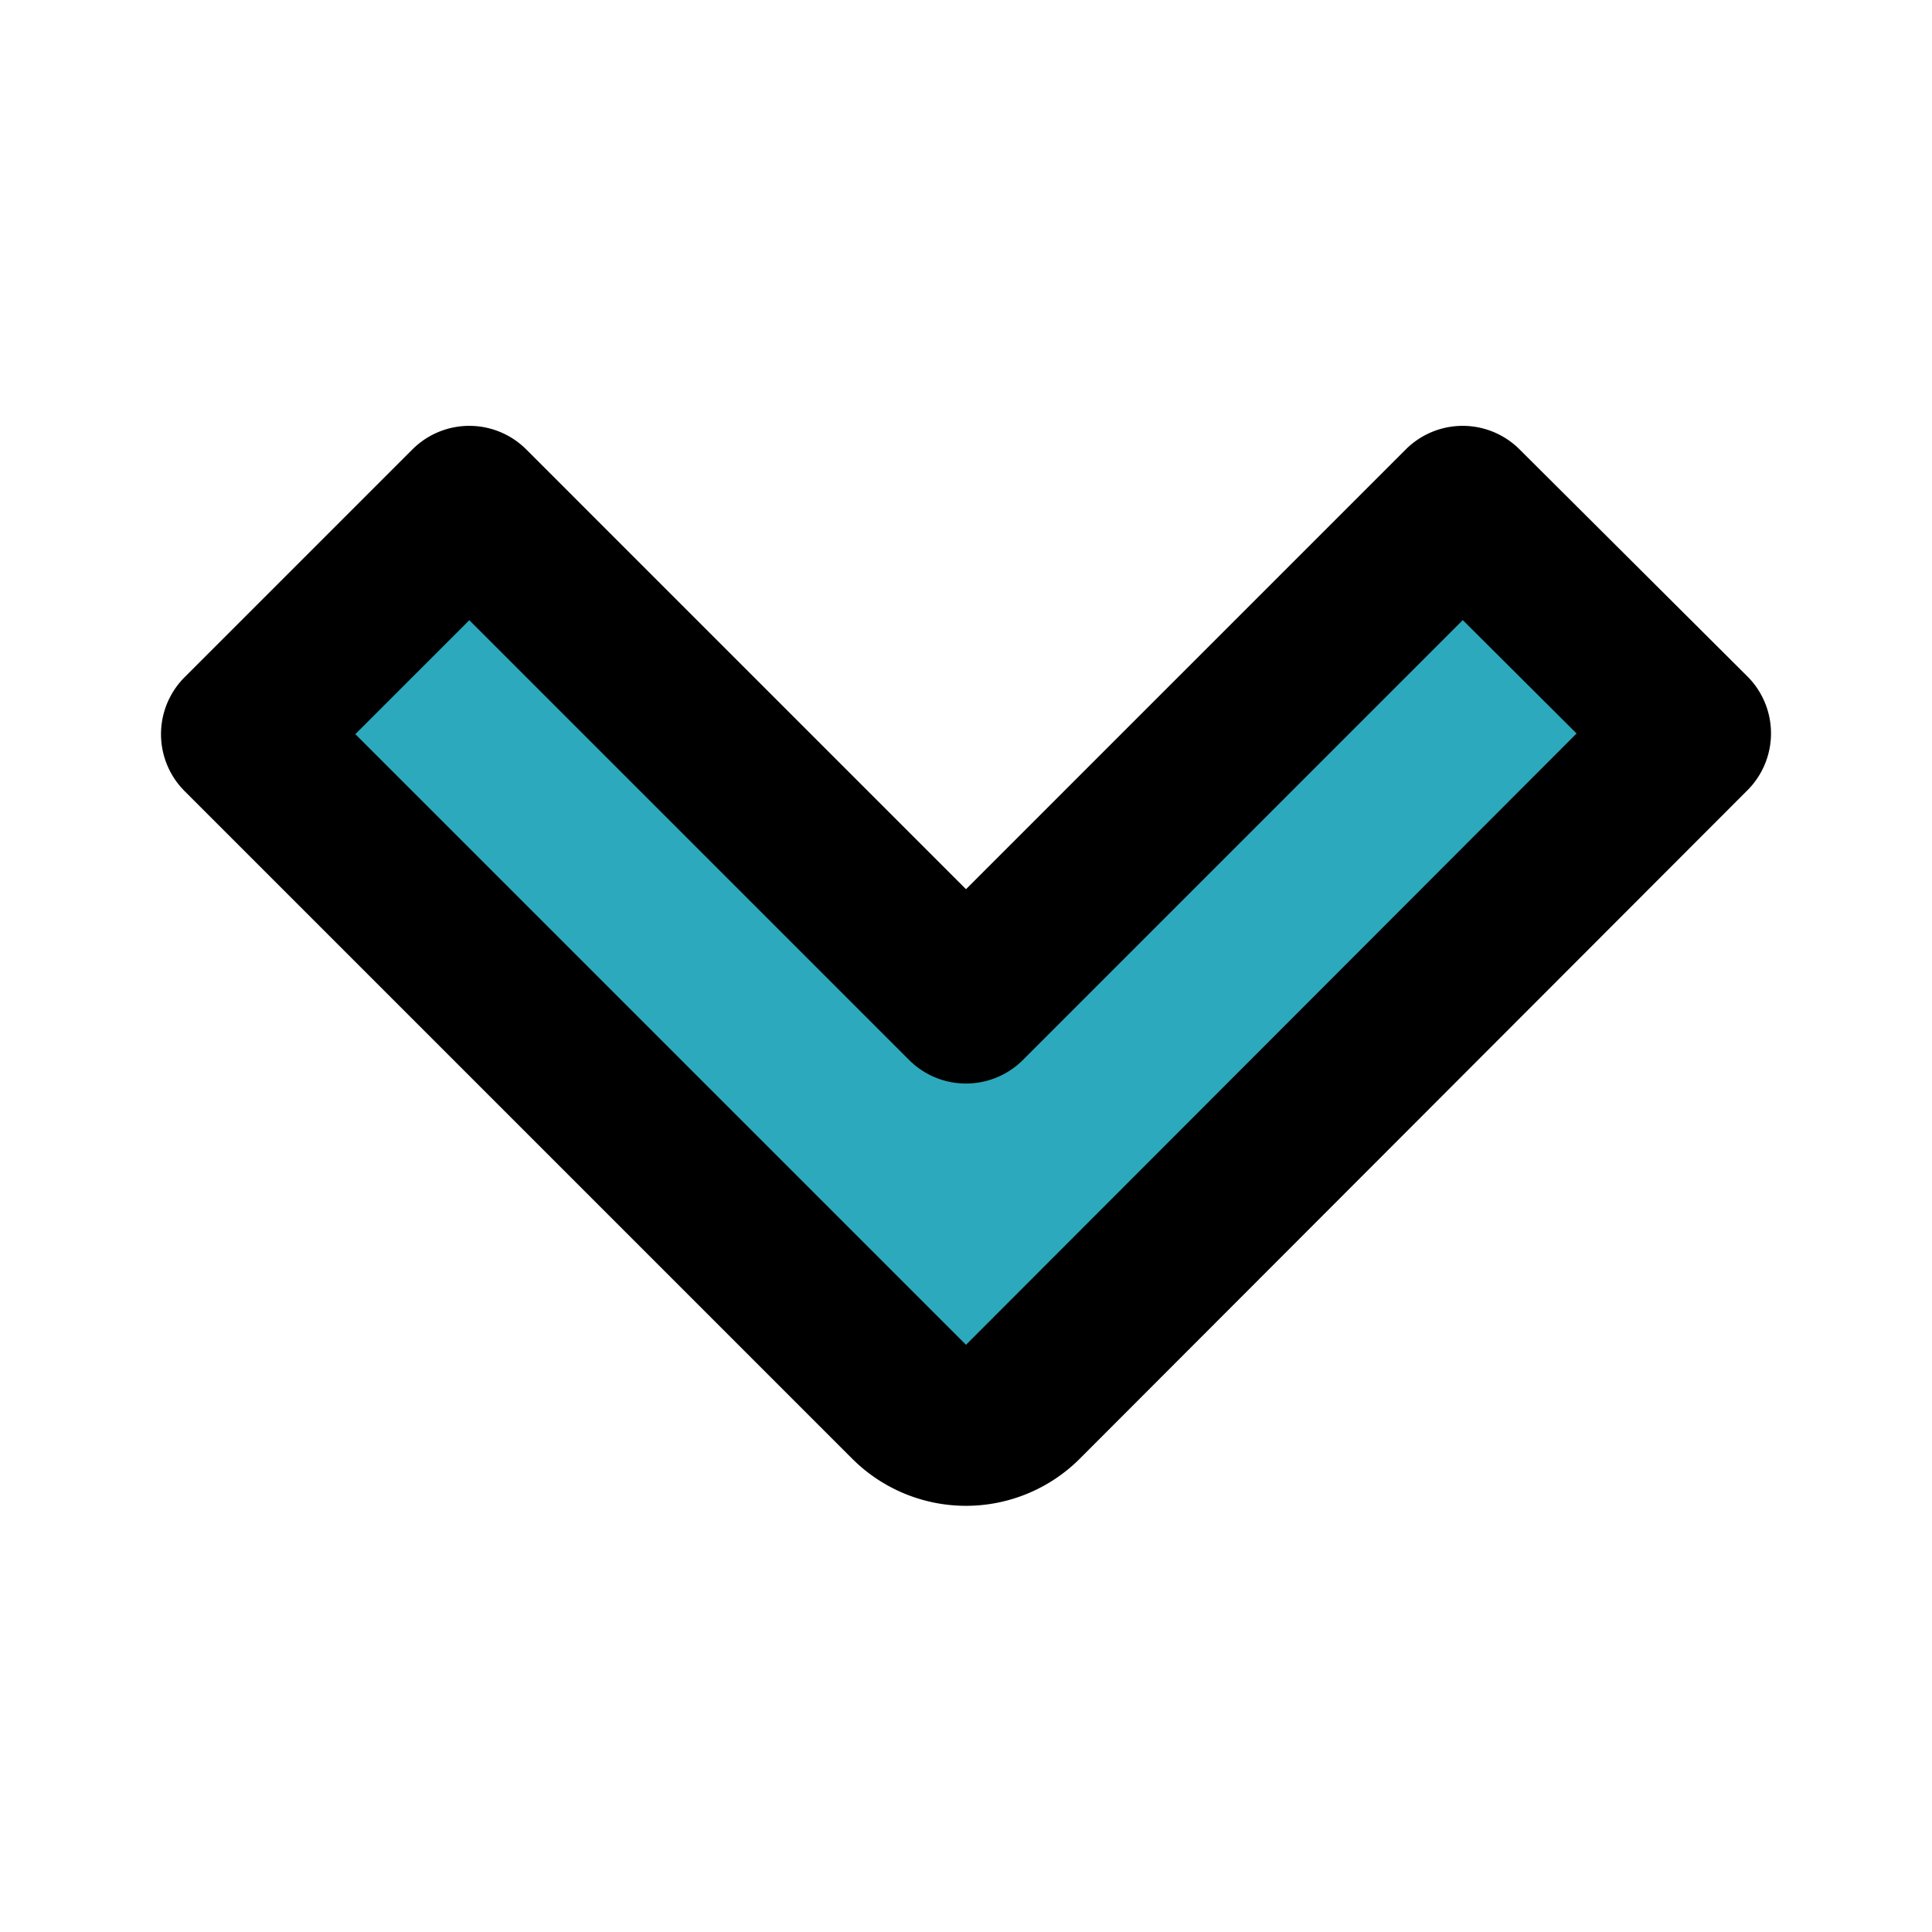 <?xml version="1.0" encoding="utf-8"?><!-- Скачано с сайта svg4.ru / Downloaded from svg4.ru -->
<svg fill="#000000" width="800px" height="800px" viewBox="0 0 24 24" id="down-direction-2" data-name="Flat Line" xmlns="http://www.w3.org/2000/svg" class="icon flat-line"><path id="secondary" d="M21,9.11l-8.29,8.3a1,1,0,0,1-1.42,0L3,9.12,5.83,6.29,12,12.46l6.17-6.17Z" style="fill: rgb(44, 169, 188); stroke-width: 2;"></path><path id="primary" d="M21,9.11l-8.29,8.3a1,1,0,0,1-1.42,0L3,9.12,5.83,6.29,12,12.46l6.17-6.17Z" style="fill: none; stroke: rgb(0, 0, 0); stroke-linecap: round; stroke-linejoin: round; stroke-width: 2;"></path></svg>